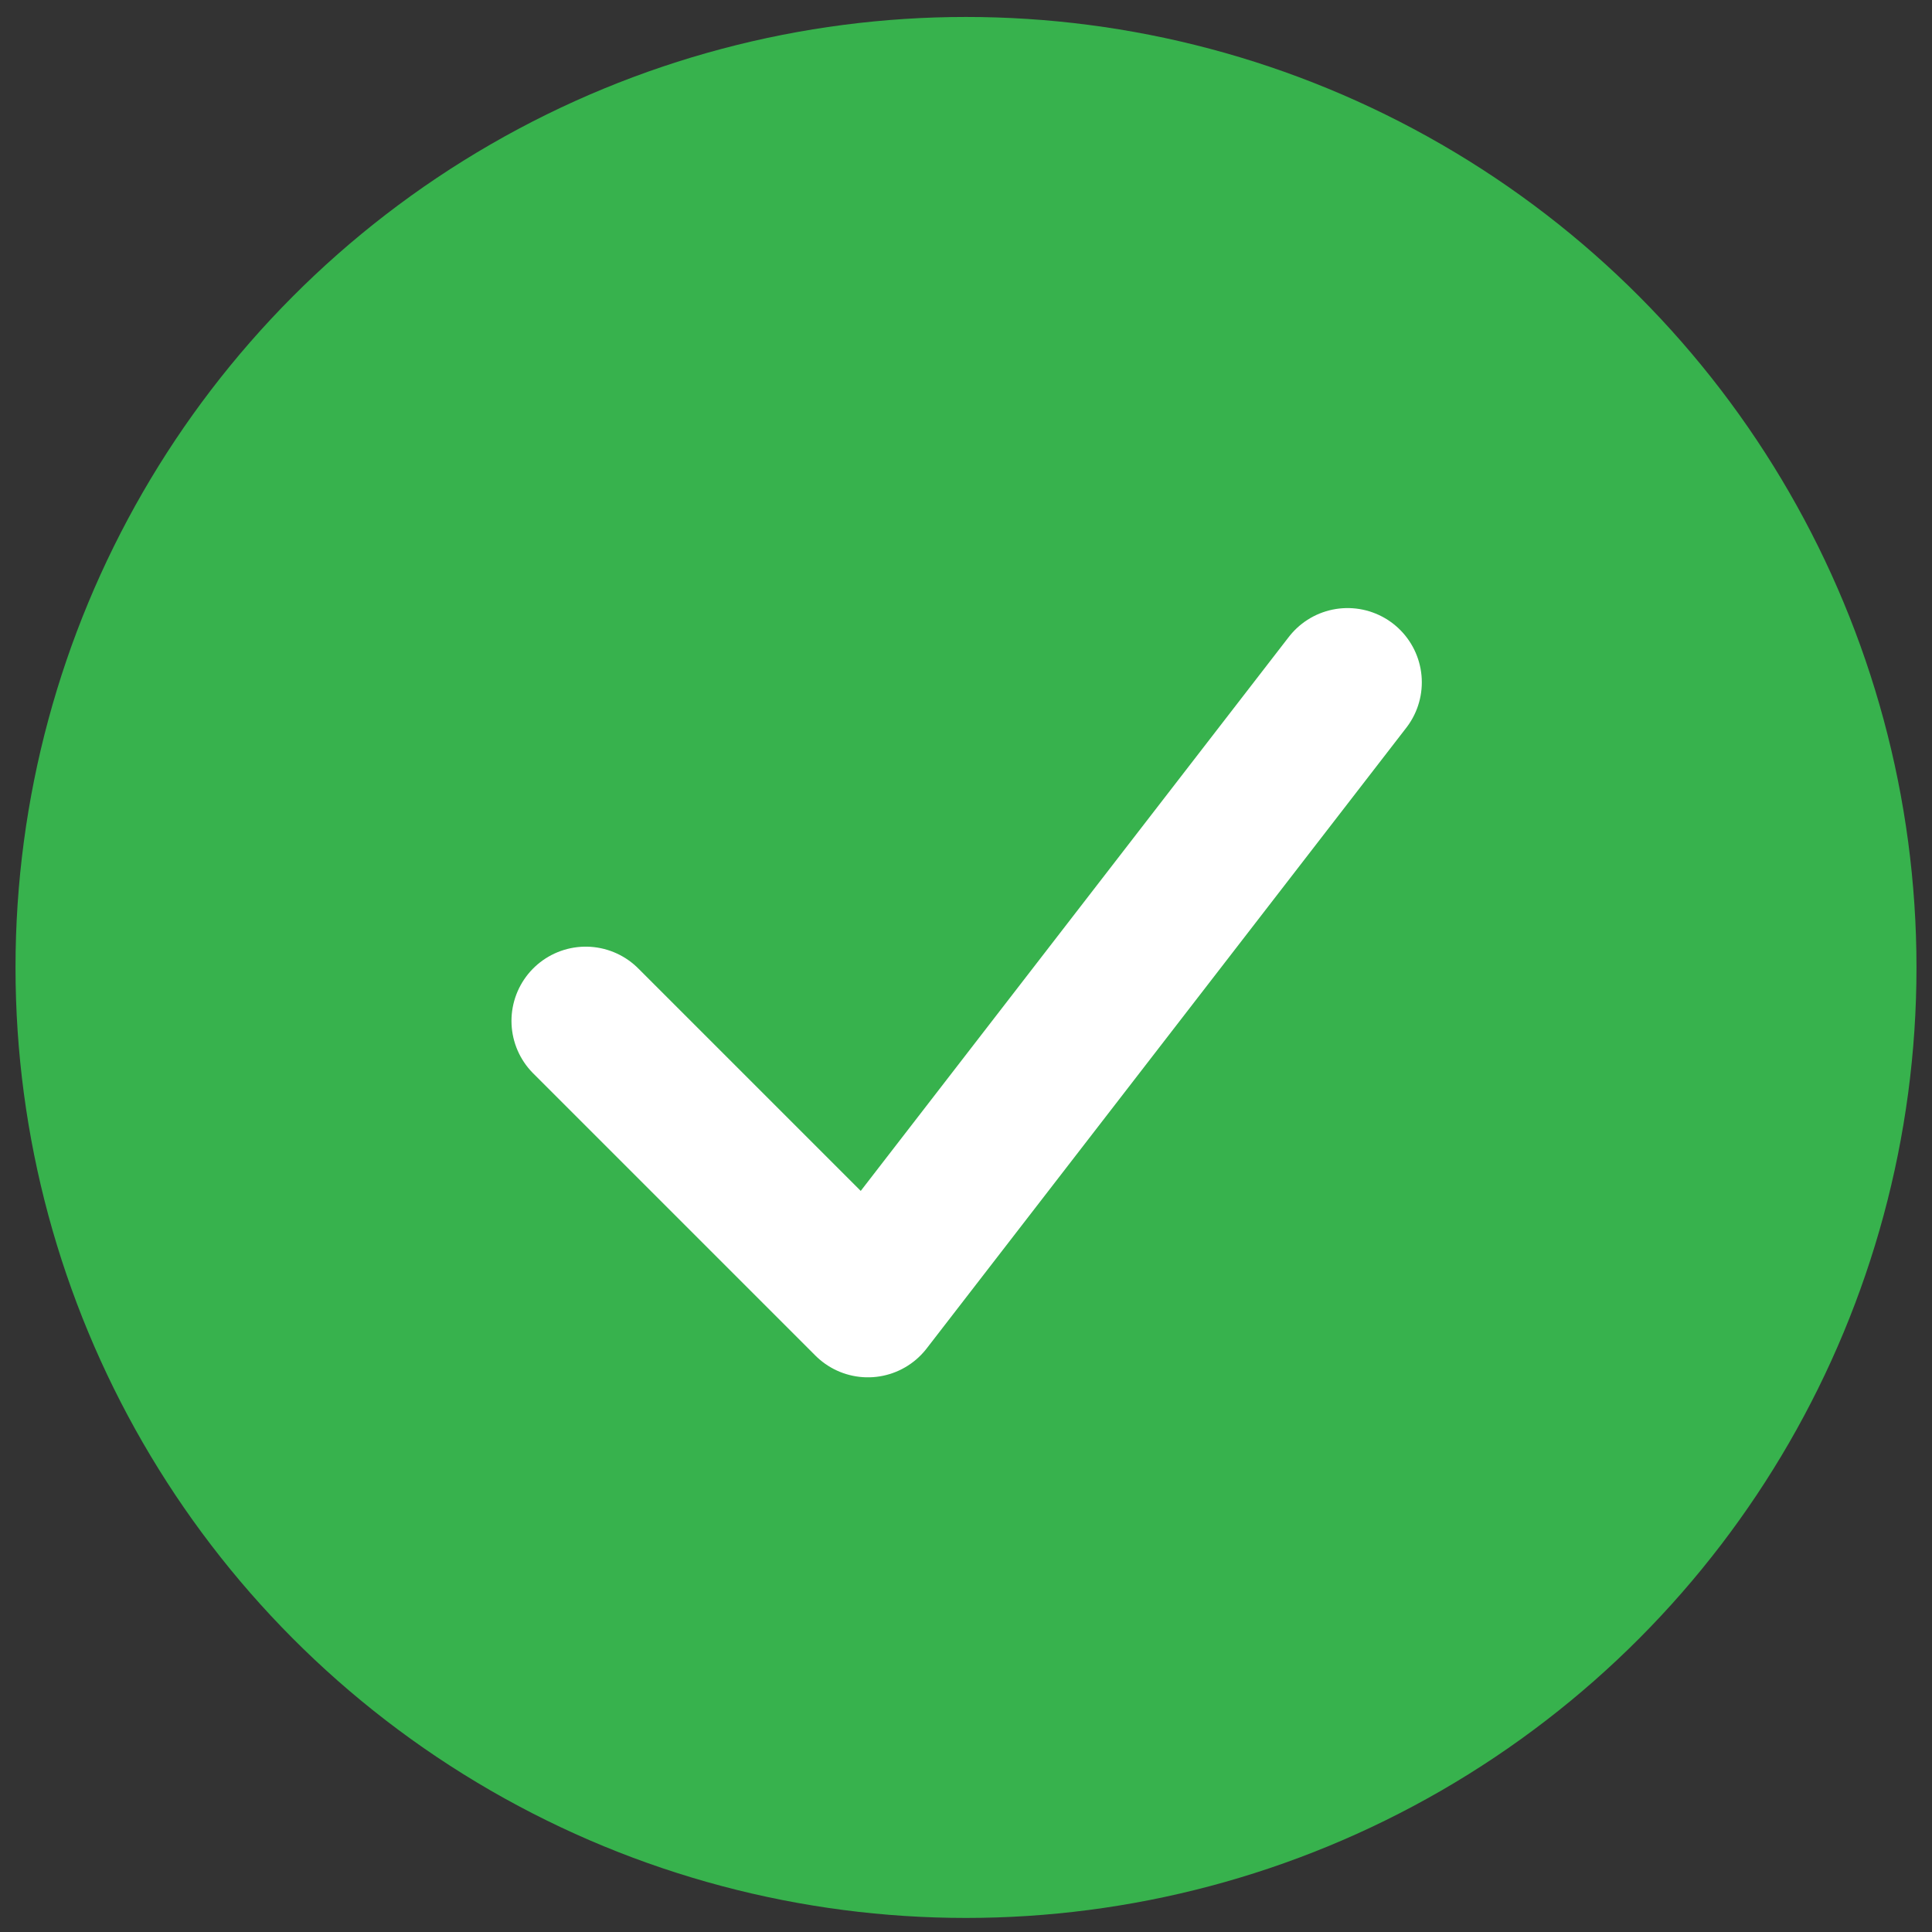 <svg width="36" height="36" viewBox="0 0 36 36" fill="none" xmlns="http://www.w3.org/2000/svg">
<rect x="0" y="0" width="36" height="36" fill="#333333" stroke="none"/>
<circle cx="18" cy="18.027" r="17.711" fill="#37B24D"/>
<path d="M25.11 12.714L16.172 24.281L10.914 19.023" stroke="white" stroke-width="2.767" stroke-linecap="round" stroke-linejoin="round"/>
</svg>
